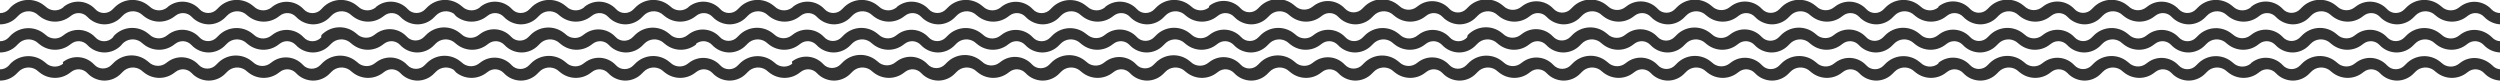 <?xml version="1.0" encoding="utf-8"?>
<!-- Generator: Adobe Illustrator 28.3.0, SVG Export Plug-In . SVG Version: 6.00 Build 0)  -->
<svg version="1.1" id="Layer_1" xmlns="http://www.w3.org/2000/svg" xmlns:xlink="http://www.w3.org/1999/xlink" x="0px" y="0px"
	 width="2000.6px" height="64.5px" viewBox="0 0 2000.6 64.5" style="enable-background:new 0 0 2000.6 64.5;" xml:space="preserve"
	>
<style type="text/css">
	.st0{fill:#333333;}
</style>
<g>
	<path class="st0" d="M1993.7,7.4c-6.6-7.1-17.4-8-25.1-2l-0.8,0.6c-3.7,2.9-8.7,3-12.5,0.5l-2.6-2.1c-8.2-6.6-20-5.8-27.3,1.8
		l-1.2,1.2c-1.8,1.9-4.3,3-7,3c-2.7,0-5.1-1.1-7-3.1c-6.6-7.1-17.4-8-25.1-2l-0.8,0.6c-3.7,2.9-8.7,3-12.5,0.5l-2.6-2.1
		c-8.2-6.6-20-5.8-27.3,1.8l-1.2,1.2c-1.8,1.9-4.3,3-6.9,3c-2.7,0-5.2-1.1-7-3.1c-6.6-7.1-17.4-8-25.1-2L1801,6
		c-3.7,2.9-8.7,3-12.5,0.5l-2.6-2.1c-8.2-6.6-20-5.8-27.3,1.8l-1.2,1.2c-1.8,1.9-4.3,3-7,3c-2.7,0-5.1-1.1-7-3.1
		c-6.6-7.1-17.4-8-25.1-2l-0.8,0.6c-3.7,2.9-8.7,3-12.5,0.5l-2.6-2.1c-8.2-6.6-20-5.8-27.3,1.8l-1.2,1.2c-1.8,1.9-4.3,3-6.9,3
		c-2.7,0-5.2-1.1-7-3.1c-6.6-7.1-17.4-8-25.1-2l-0.8,0.6c-3.7,2.9-8.7,3-12.5,0.5l-2.6-2.1c-8.2-6.6-20-5.8-27.3,1.8l-1.2,1.2
		c-1.8,1.9-4.3,3-7,3c-2.7,0-5.1-1.1-7-3.1c-6.6-7.1-17.4-8-25.1-2L1551,6c-3.7,2.9-8.7,3-12.5,0.5l-2.6-2.1
		c-8.2-6.6-20-5.8-27.3,1.8l-1.2,1.2c-1.8,1.9-4.3,3-6.9,3c-2.7,0-5.2-1.1-7-3.1c-6.6-7.1-17.4-8-25.1-2l-0.8,0.6
		c-3.7,2.9-8.7,3-12.5,0.5l-2.6-2.1c-8.2-6.6-20-5.8-27.3,1.8l-1.2,1.2c-1.8,1.9-4.3,3-7,3c-2.7,0-5.1-1.1-7-3.1
		c-6.6-7.1-17.4-8-25.1-2l-0.8,0.6c-3.7,2.9-8.7,3-12.5,0.5l-2.6-2.1c-8.2-6.6-20-5.8-27.3,1.8l-1.2,1.2c-1.8,1.9-4.3,3-6.9,3
		c-2.7,0-5.2-1.1-7-3.1c-6.6-7.1-17.4-8-25.1-2l-0.8,0.6c-3.7,2.9-8.7,3-12.5,0.5l-2.6-2.1c-8.2-6.6-20-5.8-27.3,1.8l-1.2,1.2
		c-1.8,1.9-4.3,3-7,3c-2.7,0-5.1-1.1-7-3.1c-6.6-7.1-17.4-8-25.1-2l-0.8,0.6c-3.7,2.9-8.7,3-12.5,0.5l-2.6-2.1
		c-8.2-6.6-20-5.8-27.3,1.8l-1.2,1.2c-1.8,1.9-4.3,3-6.9,3c-2.7,0-5.2-1.1-7-3.1c-6.6-7.1-17.4-8-25.1-2l-0.8,0.6
		c-3.7,2.9-8.7,3-12.5,0.5l-2.6-2.1c-8.2-6.6-20-5.8-27.3,1.8l-1.2,1.2c-1.8,1.9-4.3,3-7,3c-2.7,0-5.1-1.1-7-3.1
		c-6.6-7.1-17.4-8-25.1-2l-0.8,0.6c-3.7,2.9-8.7,3-12.5,0.5l-2.6-2.1c-8.2-6.6-20-5.8-27.3,1.8l-1.2,1.2c-1.8,1.9-4.3,3-6.9,3
		c-2.7,0-5.2-1.1-7-3.1c-6.6-7.1-17.4-8-25.1-2L967.4,6c-3.7,2.9-8.7,3-12.5,0.5l-2.6-2.1c-8.2-6.6-20-5.8-27.3,1.8l-1.2,1.2
		c-1.8,1.9-4.3,3-7,3c-2.7,0-5.2-1.1-7-3.1c-6.6-7.1-17.4-8-25.1-2L884.1,6c-3.7,2.9-8.7,3-12.5,0.5L869,4.5
		c-8.2-6.6-20-5.8-27.3,1.8l-1.2,1.2c-1.8,1.9-4.3,3-7,3c-2.7,0-5.2-1.1-7-3.1c-6.6-7.1-17.4-8-25.1-2L800.7,6
		c-3.7,2.9-8.7,3-12.5,0.5l-2.6-2.1c-8.2-6.6-20-5.8-27.3,1.8l-1.2,1.2c-1.8,1.9-4.3,3-7,3c-2.7,0-5.2-1.1-7-3.1
		c-6.6-7.1-17.4-8-25.1-2L717.4,6c-3.7,2.9-8.7,3-12.5,0.5l-2.6-2.1c-8.2-6.6-20-5.8-27.3,1.8l-1.2,1.2c-1.8,1.9-4.3,3-7,3
		c-2.7,0-5.2-1.1-7-3.1c-6.6-7.1-17.4-8-25.1-2L634,6c-3.7,2.9-8.7,3-12.5,0.5l-2.6-2.1c-8.2-6.6-20-5.8-27.3,1.8l-1.2,1.2
		c-1.8,1.9-4.3,3-7,3c-2.7,0-5.2-1.1-7-3.1c-6.6-7.1-17.4-8-25.1-2L550.6,6c-3.7,2.9-8.7,3-12.5,0.5l-2.6-2.1
		c-8.2-6.6-20-5.8-27.3,1.8l-1.2,1.2c-1.8,1.9-4.3,3-7,3c-2.7,0-5.2-1.1-7-3.1c-6.6-7.1-17.4-8-25.1-2L467.3,6
		c-3.7,2.9-8.7,3-12.5,0.5l-2.6-2.1c-8.2-6.6-20-5.8-27.3,1.8l-1.2,1.2c-1.8,1.9-4.3,3-7,3c-2.7,0-5.2-1.1-7-3.1
		c-6.6-7.1-17.4-8-25.1-2L383.9,6c-3.7,2.9-8.7,3-12.5,0.5l-2.6-2.1c-8.2-6.6-20-5.8-27.3,1.8l-1.2,1.2c-1.8,1.9-4.3,3-7,3
		c-2.7,0-5.2-1.1-7-3.1c-6.6-7.1-17.4-8-25.1-2L300.6,6c-3.7,2.9-8.7,3-12.5,0.5l-2.6-2.1c-8.2-6.6-20-5.8-27.3,1.8L257,7.5
		c-1.8,1.9-4.3,3-7,3c-2.7,0-5.2-1.1-7-3.1c-6.6-7.1-17.4-8-25.1-2L217.2,6c-3.7,2.9-8.7,3-12.5,0.5l-2.6-2.1
		c-8.2-6.6-20-5.8-27.3,1.8l-1.2,1.2c-1.8,1.9-4.3,3-7,3c-2.7,0-5.2-1.1-7-3.1c-6.6-7.1-17.4-8-25.1-2L133.8,6
		c-3.7,2.9-8.7,3-12.5,0.5l-2.6-2.1c-8.2-6.6-20-5.8-27.3,1.8l-1.2,1.2c-1.8,1.9-4.3,3-7,3c-2.7,0-5.2-1.1-7-3.1
		c-6.6-7.1-17.4-8-25.1-2L50.5,6c-3.7,2.9-8.7,3-12.5,0.5l-2.6-2.1c-8.2-6.6-20-5.8-27.3,1.8L7,7.5c-1.8,1.9-4.3,3-7,3v9
		c5.1,0,10-2.1,13.5-5.8l1.2-1.2c3.8-4,9.9-4.6,14.4-1.6l2.6,2.1c7.2,5.7,17.2,5.8,24.5,0.1l0.8-0.6c4-3.1,9.5-2.6,12.9,1
		c3.5,3.7,8.4,5.9,13.5,6h0.1c5.1,0,10-2.1,13.5-5.8l1.2-1.2c3.8-4,9.9-4.6,14.4-1.6l2.6,2.1c7.2,5.7,17.2,5.8,24.5,0.1l0.8-0.6
		c4-3.1,9.5-2.6,12.9,1c3.5,3.7,8.4,5.9,13.5,6h0.1c5.1,0,10-2.1,13.5-5.8l1.2-1.2c3.8-4,9.9-4.6,14.4-1.6l2.6,2.1
		c7.2,5.7,17.2,5.8,24.5,0.1l0.8-0.6c4-3.1,9.5-2.6,12.9,1c3.5,3.7,8.4,5.9,13.5,6h0.1c5.1,0,10-2.1,13.5-5.8l1.2-1.2
		c3.8-4,9.9-4.6,14.4-1.6l2.6,2.1c7.2,5.7,17.2,5.8,24.5,0.1l0.8-0.6c4-3.1,9.5-2.6,12.9,1c3.5,3.7,8.4,5.9,13.5,6h0.1
		c5.1,0,10-2.1,13.5-5.8l1.2-1.2c3.8-4,9.9-4.6,14.4-1.6L365,13c7.2,5.7,17.2,5.8,24.5,0.1l0.8-0.6c4-3.1,9.5-2.6,12.9,1
		c3.5,3.7,8.4,5.9,13.5,6h0.1c5.1,0,10-2.1,13.5-5.8l1.2-1.2c3.8-4,9.9-4.6,14.4-1.6l2.6,2.1c7.2,5.7,17.2,5.8,24.5,0.1l0.8-0.6
		c4-3.1,9.5-2.6,12.9,1c3.5,3.7,8.4,5.9,13.5,6h0.1c5.1,0,10-2.1,13.5-5.8l1.2-1.2c3.8-4,9.9-4.6,14.4-1.6l2.6,2.1
		c7.2,5.7,17.2,5.8,24.5,0.1l0.8-0.6c4-3.1,9.5-2.6,12.9,1c3.5,3.7,8.4,5.9,13.5,6h0.1c5.1,0,10-2.1,13.5-5.8l1.2-1.2
		c3.8-4,9.9-4.6,14.4-1.6l2.6,2.1c7.2,5.7,17.2,5.8,24.5,0.1l0.8-0.6c4-3.1,9.5-2.6,12.9,1c3.5,3.7,8.4,5.9,13.5,6h0.1
		c5.1,0,10-2.1,13.5-5.8l1.2-1.2c3.8-4,9.9-4.6,14.4-1.6l2.6,2.1c7.2,5.7,17.2,5.8,24.5,0.1l0.8-0.6c4-3.1,9.5-2.6,12.9,1
		c3.5,3.7,8.4,5.9,13.5,6h0.1c5.1,0,10-2.1,13.5-5.8l1.2-1.2c3.8-4,9.9-4.6,14.4-1.6l2.6,2.1c7.2,5.7,17.2,5.8,24.5,0.1l0.8-0.6
		c4-3.1,9.5-2.6,12.9,1c3.5,3.7,8.4,5.9,13.5,6h0.1c5.1,0,10-2.1,13.5-5.8l1.2-1.2c3.8-4,9.9-4.6,14.4-1.6l2.6,2.1
		c7.2,5.7,17.2,5.8,24.5,0.1l0.8-0.6c4-3.1,9.5-2.6,12.9,1c3.5,3.7,8.4,5.9,13.5,6h0.1c5.1,0,10-2.1,13.5-5.8l1.2-1.2
		c3.8-4,9.9-4.6,14.4-1.6l2.6,2.1c7.2,5.7,17.2,5.8,24.4,0.1l0.8-0.6c4-3.1,9.5-2.6,12.9,1c3.5,3.7,8.4,5.9,13.5,6h0.1
		c5.1,0,9.9-2.1,13.4-5.8l1.2-1.2c3.8-4,9.9-4.6,14.4-1.6l2.6,2.1c7.2,5.7,17.2,5.8,24.4,0.1l0.8-0.6c4-3.1,9.5-2.6,12.9,1
		c3.5,3.7,8.4,5.9,13.5,6h0.1c5.1,0,10-2.1,13.5-5.8l1.2-1.2c3.8-4,9.9-4.6,14.4-1.6l2.6,2.1c7.2,5.7,17.2,5.8,24.4,0.1l0.8-0.6
		c4-3.1,9.5-2.6,12.9,1c3.5,3.7,8.4,5.9,13.5,6h0.1c5.1,0,9.9-2.1,13.4-5.8l1.2-1.2c3.8-4,9.9-4.6,14.4-1.6l2.6,2.1
		c7.2,5.7,17.2,5.8,24.4,0.1l0.8-0.6c4-3.1,9.5-2.6,12.9,1c3.5,3.7,8.4,5.9,13.5,6h0.1c5.1,0,10-2.1,13.5-5.8l1.2-1.2
		c3.8-4,9.9-4.6,14.4-1.6l2.6,2.1c7.2,5.7,17.2,5.8,24.4,0.1l0.8-0.6c4-3.1,9.5-2.6,12.9,1c3.5,3.7,8.4,5.9,13.5,6h0.1
		c5.1,0,9.9-2.1,13.4-5.8l1.2-1.2c3.8-4,9.9-4.6,14.4-1.6l2.6,2.1c7.2,5.7,17.2,5.8,24.4,0.1l0.8-0.6c4-3.1,9.5-2.6,12.9,1
		c3.5,3.7,8.4,5.9,13.5,6h0.1c5.1,0,10-2.1,13.5-5.8l1.2-1.2c3.8-4,9.9-4.6,14.4-1.6l2.6,2.1c7.2,5.7,17.2,5.8,24.4,0.1l0.8-0.6
		c4-3.1,9.5-2.6,12.9,1c3.5,3.7,8.4,5.9,13.5,6h0.1c5.1,0,9.9-2.1,13.4-5.8l1.2-1.2c3.8-4,9.9-4.6,14.4-1.6l2.6,2.1
		c7.2,5.7,17.2,5.8,24.4,0.1l0.8-0.6c4-3.1,9.5-2.6,12.9,1c3.5,3.7,8.4,5.9,13.5,6h0.1c5.1,0,10-2.1,13.5-5.8l1.2-1.2
		c3.8-4,9.9-4.6,14.4-1.6l2.6,2.1c7.2,5.7,17.2,5.8,24.4,0.1l0.8-0.6c4-3.1,9.5-2.6,12.9,1c3.5,3.7,8.4,5.9,13.5,6h0.1
		c5.1,0,9.9-2.1,13.4-5.8l1.2-1.2c3.8-4,9.9-4.6,14.4-1.6l2.6,2.1c7.2,5.7,17.2,5.8,24.4,0.1l0.8-0.6c4-3.1,9.5-2.6,12.9,1
		c3.5,3.7,8.4,5.9,13.5,6h0.1c5.1,0,10-2.1,13.5-5.8l1.2-1.2c3.8-4,9.9-4.6,14.4-1.6l2.6,2.1c7.2,5.7,17.2,5.8,24.4,0.1l0.8-0.6
		c4-3.1,9.5-2.6,12.9,1c3.5,3.7,8.4,5.9,13.5,6h0.1c5.1,0,9.9-2.1,13.4-5.8l1.2-1.2c3.8-4,9.9-4.6,14.4-1.6l2.6,2.1
		c7.2,5.7,17.2,5.8,24.4,0.1l0.8-0.6c4-3.1,9.5-2.6,12.9,1c3.5,3.7,8.4,5.9,13.5,6h0.1c5.1,0,10-2.1,13.5-5.8l1.2-1.2
		c3.8-4,9.9-4.6,14.4-1.6l2.6,2.1c7.2,5.7,17.2,5.8,24.4,0.1l0.8-0.6c4-3.1,9.5-2.6,12.9,1c3.5,3.7,8.4,5.9,13.5,6h0.1v-9
		C1998,10.5,1995.5,9.4,1993.7,7.4z"/>
	<path class="st0" d="M1968.6,27.9l-0.8,0.6c-3.7,2.9-8.7,3-12.5,0.5l-2.6-2.1c-8.2-6.6-20-5.8-27.3,1.8l-1.2,1.2
		c-1.8,1.9-4.3,3-7,3c-2.7,0-5.1-1.1-7-3.1c-6.6-7.1-17.4-8-25.1-2l-0.8,0.6c-3.7,2.9-8.7,3-12.5,0.5l-2.6-2.1
		c-8.2-6.6-20-5.8-27.3,1.8l-1.2,1.2c-1.8,1.9-4.3,3-6.9,3c-2.7,0-5.2-1.1-7-3.1c-6.6-7.1-17.4-8-25.1-2l-0.8,0.6
		c-3.7,2.9-8.7,3-12.5,0.5L1786,27c-8.2-6.6-20-5.8-27.3,1.8l-1.2,1.2c-1.8,1.9-4.3,3-7,3c-2.7,0-5.1-1.1-7-3.1
		c-6.6-7.1-17.4-8-25.1-2l-0.8,0.6c-3.7,2.9-8.7,3-12.5,0.5l-2.6-2.1c-8.2-6.6-20-5.8-27.3,1.8l-1.2,1.2c-1.8,1.9-4.3,3-6.9,3
		c-2.7,0-5.2-1.1-7-3.1c-6.6-7.1-17.4-8-25.1-2l-0.8,0.6c-3.7,2.9-8.7,3-12.5,0.5l-2.6-2.1c-8.2-6.6-20-5.8-27.3,1.8l-1.2,1.2
		c-1.8,1.9-4.3,3-7,3c-2.7,0-5.1-1.1-7-3.1c-6.6-7.1-17.4-8-25.1-2l-0.8,0.6c-3.7,2.9-8.7,3-12.5,0.5l-2.6-2.1
		c-8.2-6.6-20-5.8-27.3,1.8l-1.2,1.2c-1.8,1.9-4.3,3-6.9,3c-2.7,0-5.2-1.1-7-3.1c-6.6-7.1-17.4-8-25.1-2l-0.8,0.6
		c-3.7,2.9-8.7,3-12.5,0.5l-2.6-2.1c-8.2-6.6-20-5.8-27.3,1.8l-1.2,1.2c-1.8,1.9-4.3,3-7,3c-2.7,0-5.1-1.1-7-3.1
		c-6.6-7.1-17.4-8-25.1-2l-0.8,0.6c-3.7,2.9-8.7,3-12.5,0.5l-2.6-2.1c-8.2-6.6-20-5.8-27.3,1.8l-1.2,1.2c-1.8,1.9-4.3,3-6.9,3
		c-2.7,0-5.2-1.1-7-3.1c-6.6-7.1-17.4-8-25.1-2l-0.8,0.6c-3.7,2.9-8.7,3-12.5,0.5l-2.6-2.1c-8.2-6.6-20-5.8-27.3,1.8l-1.2,1.2
		c-1.8,1.9-4.3,3-7,3c-2.7,0-5.1-1.1-7-3.1c-6.6-7.1-17.4-8-25.1-2l-0.8,0.6c-3.7,2.9-8.7,3-12.5,0.5l-2.6-2.1
		c-8.2-6.6-20-5.8-27.3,1.8L1174,30c-1.8,1.9-4.3,3-6.9,3c-2.7,0-5.2-1.1-7-3.1c-6.6-7.1-17.4-8-25.1-2l-0.8,0.6
		c-3.7,2.9-8.7,3-12.5,0.5l-2.6-2.1c-8.2-6.6-20-5.8-27.3,1.8l-1.2,1.2c-1.8,1.9-4.3,3-7,3c-2.7,0-5.1-1.1-7-3.1
		c-6.6-7.1-17.4-8-25.1-2l-0.8,0.6c-3.7,2.9-8.7,3-12.5,0.5l-2.6-2.1c-8.2-6.6-20-5.8-27.3,1.8l-1.2,1.2c-1.8,1.9-4.3,3-6.9,3
		c-2.7,0-5.2-1.1-7-3.1c-6.6-7.1-17.4-8-25.1-2l-0.8,0.6c-3.7,2.9-8.7,3-12.5,0.5l-2.6-2.1c-8.2-6.6-20-5.8-27.3,1.8l-1.2,1.2
		c-1.8,1.9-4.3,3-7,3c-2.7,0-5.2-1.1-7-3.1c-6.6-7.1-17.4-8-25.1-2l-0.8,0.6c-3.7,2.9-8.7,3-12.5,0.5L869,27
		c-8.2-6.6-20-5.8-27.3,1.8l-1.2,1.2c-1.8,1.9-4.3,3-7,3c-2.7,0-5.2-1.1-7-3.1c-6.6-7.1-17.4-8-25.1-2l-0.8,0.6
		c-3.7,2.9-8.7,3-12.5,0.5l-2.6-2.1c-8.2-6.6-20-5.8-27.3,1.8l-1.2,1.2c-1.8,1.9-4.3,3-7,3c-2.7,0-5.2-1.1-7-3.1
		c-6.6-7.1-17.4-8-25.1-2l-0.8,0.6c-3.7,2.9-8.7,3-12.5,0.5l-2.6-2.1c-8.2-6.6-20-5.8-27.3,1.8l-1.2,1.2c-1.8,1.9-4.3,3-7,3
		c-2.7,0-5.2-1.1-7-3.1c-6.6-7.1-17.4-8-25.1-2l-0.8,0.6c-3.7,2.9-8.7,3-12.5,0.5l-2.6-2.1c-8.2-6.6-20-5.8-27.3,1.8l-1.2,1.2
		c-1.8,1.9-4.3,3-7,3c-2.7,0-5.2-1.1-7-3.1c-6.6-7.1-17.4-8-25.1-2l-0.8,0.6c-3.7,2.9-8.7,3-12.5,0.5l-2.6-2.1
		c-8.2-6.6-20-5.8-27.3,1.8l-1.2,1.2c-1.8,1.9-4.3,3-7,3c-2.7,0-5.2-1.1-7-3.1c-6.6-7.1-17.4-8-25.1-2l-0.8,0.6
		c-3.7,2.9-8.7,3-12.5,0.5l-2.6-2.1c-8.2-6.6-20-5.8-27.3,1.8l-1.2,1.2c-1.8,1.9-4.3,3-7,3c-2.7,0-5.2-1.1-7-3.1
		c-6.6-7.1-17.4-8-25.1-2l-0.8,0.6c-3.7,2.9-8.7,3-12.5,0.5l-2.6-2.1c-8.2-6.6-20-5.8-27.3,1.8l-1.2,1.2c-1.8,1.9-4.3,3-7,3
		c-2.7,0-5.2-1.1-7-3.1c-6.6-7.1-17.4-8-25.1-2l-0.8,0.6c-3.7,2.9-8.7,3-12.5,0.5l-2.6-2.1c-8.2-6.6-20-5.8-27.3,1.8L257,30
		c-1.8,1.9-4.3,3-7,3c-2.7,0-5.2-1.1-7-3.1c-6.6-7.1-17.4-8-25.1-2l-0.8,0.6c-3.7,2.9-8.7,3-12.5,0.5l-2.6-2.1
		c-8.2-6.6-20-5.8-27.3,1.8l-1.2,1.2c-1.8,1.9-4.3,3-7,3c-2.7,0-5.2-1.1-7-3.1c-6.6-7.1-17.4-8-25.1-2l-0.8,0.6
		c-3.7,2.9-8.7,3-12.5,0.5l-2.6-2.1c-8.2-6.6-20-5.8-27.3,1.8L90.3,30c-1.8,1.9-4.3,3-7,3c-2.7,0-5.2-1.1-7-3.1
		c-6.6-7.1-17.4-8-25.1-2l-0.8,0.6c-3.7,2.9-8.7,3-12.5,0.5L35.4,27c-8.2-6.6-20-5.8-27.3,1.8L7,30c-1.8,1.9-4.3,3-7,3v9
		c5.1,0,10-2.1,13.5-5.8l1.2-1.2c3.8-4,9.9-4.6,14.4-1.6l2.6,2.1c7.2,5.7,17.2,5.8,24.5,0.1l0.8-0.6c4-3.1,9.5-2.6,12.9,1
		c3.5,3.8,8.4,5.9,13.5,6h0.1c5.1,0,10-2.1,13.5-5.8L98,35c3.8-4,9.9-4.6,14.4-1.6l2.6,2.1c7.2,5.7,17.2,5.8,24.5,0.1l0.8-0.6
		c4-3.1,9.5-2.6,12.9,1c3.5,3.8,8.4,5.9,13.5,6h0.1c5.1,0,10-2.1,13.5-5.8l1.2-1.2c3.8-4,9.9-4.6,14.4-1.6l2.6,2.1
		c7.2,5.7,17.2,5.8,24.5,0.1l0.8-0.6c4-3.1,9.5-2.6,12.9,1c3.5,3.8,8.4,5.9,13.5,6h0.1c5.1,0,10-2.1,13.5-5.8l1.2-1.2
		c3.8-4,9.9-4.6,14.4-1.6l2.6,2.1c7.2,5.7,17.2,5.8,24.5,0.1l0.8-0.6c4-3.1,9.5-2.6,12.9,1c3.5,3.8,8.4,5.9,13.5,6h0.1
		c5.1,0,10-2.1,13.5-5.8l1.2-1.2c3.8-4,9.9-4.6,14.4-1.6l2.6,2.1c7.2,5.7,17.2,5.8,24.5,0.1l0.8-0.6c4-3.1,9.5-2.6,12.9,1
		c3.5,3.8,8.4,5.9,13.5,6h0.1c5.1,0,10-2.1,13.5-5.8l1.2-1.2c3.8-4,9.9-4.6,14.4-1.6l2.6,2.1c7.2,5.7,17.2,5.8,24.5,0.1l0.8-0.6
		c4-3.1,9.5-2.6,12.9,1c3.5,3.8,8.4,5.9,13.5,6h0.1c5.1,0,10-2.1,13.5-5.8l1.2-1.2c3.8-4,9.9-4.6,14.4-1.6l2.6,2.1
		c7.2,5.7,17.2,5.8,24.5,0.1L557,35c4-3.1,9.5-2.6,12.9,1c3.5,3.8,8.4,5.9,13.5,6h0.1c5.1,0,10-2.1,13.5-5.8l1.2-1.2
		c3.8-4,9.9-4.6,14.4-1.6l2.6,2.1c7.2,5.7,17.2,5.8,24.5,0.1l0.8-0.6c4-3.1,9.5-2.6,12.9,1c3.5,3.8,8.4,5.9,13.5,6h0.1
		c5.1,0,10-2.1,13.5-5.8l1.2-1.2c3.8-4,9.9-4.6,14.4-1.6l2.6,2.1c7.2,5.7,17.2,5.8,24.5,0.1l0.8-0.6c4-3.1,9.5-2.6,12.9,1
		c3.5,3.8,8.4,5.9,13.5,6h0.1c5.1,0,10-2.1,13.5-5.8l1.2-1.2c3.8-4,9.9-4.6,14.4-1.6l2.6,2.1c7.2,5.7,17.2,5.8,24.5,0.1l0.8-0.6
		c4-3.1,9.5-2.6,12.9,1c3.5,3.8,8.4,5.9,13.5,6h0.1c5.1,0,10-2.1,13.5-5.8l1.2-1.2c3.8-4,9.9-4.6,14.4-1.6l2.6,2.1
		c7.2,5.7,17.2,5.8,24.5,0.1l0.8-0.6c4-3.1,9.5-2.6,12.9,1c3.5,3.8,8.4,5.9,13.5,6h0.1c5.1,0,10-2.1,13.5-5.8l1.2-1.2
		c3.8-4,9.9-4.6,14.4-1.6l2.6,2.1c7.2,5.7,17.2,5.8,24.4,0.1l0.8-0.6c4-3.1,9.5-2.6,12.9,1c3.5,3.8,8.4,5.9,13.5,6h0.1
		c5.1,0,9.9-2.1,13.4-5.8l1.2-1.2c3.8-4,9.9-4.6,14.4-1.6l2.6,2.1c7.2,5.7,17.2,5.8,24.4,0.1l0.8-0.6c4-3.1,9.5-2.6,12.9,1
		c3.5,3.8,8.4,5.9,13.5,6h0.1c5.1,0,10-2.1,13.5-5.8l1.2-1.2c3.8-4,9.9-4.6,14.4-1.6l2.6,2.1c7.2,5.7,17.2,5.8,24.4,0.1l0.8-0.6
		c4-3.1,9.5-2.6,12.9,1c3.5,3.8,8.4,5.9,13.5,6h0.1c5.1,0,9.9-2.1,13.4-5.8l1.2-1.2c3.8-4,9.9-4.6,14.4-1.6l2.6,2.1
		c7.2,5.7,17.2,5.8,24.4,0.1l0.8-0.6c4-3.1,9.5-2.6,12.9,1c3.5,3.8,8.4,5.9,13.5,6h0.1c5.1,0,10-2.1,13.5-5.8l1.2-1.2
		c3.8-4,9.9-4.6,14.4-1.6l2.6,2.1c7.2,5.7,17.2,5.8,24.4,0.1l0.8-0.6c4-3.1,9.5-2.6,12.9,1c3.5,3.8,8.4,5.9,13.5,6h0.1
		c5.1,0,9.9-2.1,13.4-5.8l1.2-1.2c3.8-4,9.9-4.6,14.4-1.6l2.6,2.1c7.2,5.7,17.2,5.8,24.4,0.1l0.8-0.6c4-3.1,9.5-2.6,12.9,1
		c3.5,3.8,8.4,5.9,13.5,6h0.1c5.1,0,10-2.1,13.5-5.8l1.2-1.2c3.8-4,9.9-4.6,14.4-1.6l2.6,2.1c7.2,5.7,17.2,5.8,24.4,0.1l0.8-0.6
		c4-3.1,9.5-2.6,12.9,1c3.5,3.8,8.4,5.9,13.5,6h0.1c5.1,0,9.9-2.1,13.4-5.8l1.2-1.2c3.8-4,9.9-4.6,14.4-1.6l2.6,2.1
		c7.2,5.7,17.2,5.8,24.4,0.1l0.8-0.6c4-3.1,9.5-2.6,12.9,1c3.5,3.8,8.4,5.9,13.5,6h0.1c5.1,0,10-2.1,13.5-5.8l1.2-1.2
		c3.8-4,9.9-4.6,14.4-1.6l2.6,2.1c7.2,5.7,17.2,5.8,24.4,0.1l0.8-0.6c4-3.1,9.5-2.6,12.9,1c3.5,3.8,8.4,5.9,13.5,6h0.1
		c5.1,0,9.9-2.1,13.4-5.8l1.2-1.2c3.8-4,9.9-4.6,14.4-1.6l2.6,2.1c7.2,5.7,17.2,5.8,24.4,0.1l0.8-0.6c4-3.1,9.5-2.6,12.9,1
		c3.5,3.8,8.4,5.9,13.5,6h0.1c5.1,0,10-2.1,13.5-5.8l1.2-1.2c3.8-4,9.9-4.6,14.4-1.6l2.6,2.1c7.2,5.7,17.2,5.8,24.4,0.1l0.8-0.6
		c4-3.1,9.5-2.6,12.9,1c3.5,3.8,8.4,5.9,13.5,6h0.1c5.1,0,9.9-2.1,13.4-5.8l1.2-1.2c3.8-4,9.9-4.6,14.4-1.6l2.6,2.1
		c7.2,5.7,17.2,5.8,24.4,0.1l0.8-0.6c4-3.1,9.5-2.6,12.9,1c3.5,3.8,8.4,5.9,13.5,6h0.1c5.1,0,10-2.1,13.5-5.8l1.2-1.2
		c3.8-4,9.9-4.6,14.4-1.6l2.6,2.1c7.2,5.7,17.2,5.8,24.4,0.1l0.8-0.6c4-3.1,9.5-2.6,12.9,1c3.5,3.8,8.4,5.9,13.5,6h0.1v-9
		c-2.7,0-5.2-1.1-7-3.1C1987,22.8,1976.2,21.9,1968.6,27.9z"/>
	<path class="st0" d="M1968.6,50.4l-0.8,0.6c-3.7,2.9-8.7,3-12.5,0.5l-2.6-2.1c-8.2-6.6-20-5.8-27.3,1.8l-1.2,1.2
		c-1.8,1.9-4.3,3-7,3c-2.7,0-5.1-1.1-7-3.1c-6.6-7.1-17.4-8-25.1-2l-0.8,0.6c-3.7,2.9-8.7,3-12.5,0.5l-2.6-2.1
		c-8.2-6.6-20-5.8-27.3,1.8l-1.2,1.2c-1.8,1.9-4.3,3-6.9,3c-2.7,0-5.2-1.1-7-3.1c-6.6-7.1-17.4-8-25.1-2L1801,51
		c-3.7,2.9-8.7,3-12.5,0.5l-2.6-2.1c-8.2-6.6-20-5.8-27.3,1.8l-1.2,1.2c-1.8,1.9-4.3,3-7,3c-2.7,0-5.1-1.1-7-3.1
		c-6.6-7.1-17.4-8-25.1-2l-0.8,0.6c-3.7,2.9-8.7,3-12.5,0.5l-2.6-2.1c-8.2-6.6-20-5.8-27.3,1.8l-1.2,1.2c-1.8,1.9-4.3,3-6.9,3
		c-2.7,0-5.2-1.1-7-3.1c-6.6-7.1-17.4-8-25.1-2l-0.8,0.6c-3.7,2.9-8.7,3-12.5,0.5l-2.6-2.1c-8.2-6.6-20-5.8-27.3,1.8l-1.2,1.2
		c-1.8,1.9-4.3,3-7,3c-2.7,0-5.1-1.1-7-3.1c-6.6-7.1-17.4-8-25.1-2L1551,51c-3.7,2.9-8.7,3-12.5,0.5l-2.6-2.1
		c-8.2-6.6-20-5.8-27.3,1.8l-1.2,1.2c-1.8,1.9-4.3,3-6.9,3c-2.7,0-5.2-1.1-7-3.1c-6.6-7.1-17.4-8-25.1-2l-0.8,0.6
		c-3.7,2.9-8.7,3-12.5,0.5l-2.6-2.1c-8.2-6.6-20-5.8-27.3,1.8l-1.2,1.2c-1.8,1.9-4.3,3-7,3c-2.7,0-5.1-1.1-7-3.1
		c-6.6-7.1-17.4-8-25.1-2l-0.8,0.6c-3.7,2.9-8.7,3-12.5,0.5l-2.6-2.1c-8.2-6.6-20-5.8-27.3,1.8l-1.2,1.2c-1.8,1.9-4.3,3-6.9,3
		c-2.7,0-5.2-1.1-7-3.1c-6.6-7.1-17.4-8-25.1-2l-0.8,0.6c-3.7,2.9-8.7,3-12.5,0.5l-2.6-2.1c-8.2-6.6-20-5.8-27.3,1.8l-1.2,1.2
		c-1.8,1.9-4.3,3-7,3c-2.7,0-5.1-1.1-7-3.1c-6.6-7.1-17.4-8-25.1-2l-0.8,0.6c-3.7,2.9-8.7,3-12.5,0.5l-2.6-2.1
		c-8.2-6.6-20-5.8-27.3,1.8l-1.2,1.2c-1.8,1.9-4.3,3-6.9,3c-2.7,0-5.2-1.1-7-3.1c-6.6-7.1-17.4-8-25.1-2l-0.8,0.6
		c-3.7,2.9-8.7,3-12.5,0.5l-2.6-2.1c-8.2-6.6-20-5.8-27.3,1.8l-1.2,1.2c-1.8,1.9-4.3,3-7,3c-2.7,0-5.1-1.1-7-3.1
		c-6.6-7.1-17.4-8-25.1-2l-0.8,0.6c-3.7,2.9-8.7,3-12.5,0.5l-2.6-2.1c-8.2-6.6-20-5.8-27.3,1.8l-1.2,1.2c-1.8,1.9-4.3,3-6.9,3
		c-2.7,0-5.2-1.1-7-3.1c-6.6-7.1-17.4-8-25.1-2l-0.8,0.6c-3.7,2.9-8.7,3-12.5,0.5l-2.6-2.1c-8.2-6.6-20-5.8-27.3,1.8l-1.2,1.2
		c-1.8,1.9-4.3,3-7,3c-2.7,0-5.2-1.1-7-3.1c-6.6-7.1-17.4-8-25.1-2l-0.8,0.6c-3.7,2.9-8.7,3-12.5,0.5l-2.6-2.1
		c-8.2-6.6-20-5.8-27.3,1.8l-1.2,1.2c-1.8,1.9-4.3,3-7,3c-2.7,0-5.2-1.1-7-3.1c-6.6-7.1-17.4-8-25.1-2l-0.8,0.6
		c-3.7,2.9-8.7,3-12.5,0.5l-2.6-2.1c-8.2-6.6-20-5.8-27.3,1.8l-1.2,1.2c-1.8,1.9-4.3,3-7,3c-2.7,0-5.2-1.1-7-3.1
		c-6.6-7.1-17.4-8-25.1-2l-0.8,0.6c-3.7,2.9-8.7,3-12.5,0.5l-2.6-2.1c-8.2-6.6-20-5.8-27.3,1.8l-1.2,1.2c-1.8,1.9-4.3,3-7,3
		c-2.7,0-5.2-1.1-7-3.1c-6.6-7.1-17.4-8-25.1-2L634,51c-3.7,2.9-8.7,3-12.5,0.5l-2.6-2.1c-8.2-6.6-20-5.8-27.3,1.8l-1.2,1.2
		c-1.8,1.9-4.3,3-7,3c-2.7,0-5.2-1.1-7-3.1c-6.6-7.1-17.4-8-25.1-2l-0.8,0.6c-3.7,2.9-8.7,3-12.5,0.5l-2.6-2.1
		c-8.2-6.6-20-5.8-27.3,1.8l-1.2,1.2c-1.8,1.9-4.3,3-7,3c-2.7,0-5.2-1.1-7-3.1c-6.6-7.1-17.4-8-25.1-2l-0.8,0.6
		c-3.7,2.9-8.7,3-12.5,0.5l-2.6-2.1c-8.2-6.6-20-5.8-27.3,1.8l-1.2,1.2c-1.8,1.9-4.3,3-7,3c-2.7,0-5.2-1.1-7-3.1
		c-6.6-7.1-17.4-8-25.1-2l-0.8,0.6c-3.7,2.9-8.7,3-12.5,0.5l-2.6-2.1c-8.2-6.6-20-5.8-27.3,1.8l-1.2,1.2c-1.8,1.9-4.3,3-7,3
		c-2.7,0-5.2-1.1-7-3.1c-6.6-7.1-17.4-8-25.1-2l-0.8,0.6c-3.7,2.9-8.7,3-12.5,0.5l-2.6-2.1c-8.2-6.6-20-5.8-27.3,1.8l-1.2,1.2
		c-1.8,1.9-4.3,3-7,3c-2.7,0-5.2-1.1-7-3.1c-6.6-7.1-17.4-8-25.1-2l-0.8,0.6c-3.7,2.9-8.7,3-12.5,0.5l-2.6-2.1
		c-8.2-6.6-20-5.8-27.3,1.8l-1.2,1.2c-1.8,1.9-4.3,3-7,3c-2.7,0-5.2-1.1-7-3.1c-6.6-7.1-17.4-8-25.1-2l-0.8,0.6
		c-3.7,2.9-8.7,3-12.5,0.5l-2.6-2.1c-8.2-6.6-20-5.8-27.3,1.8l-1.2,1.2c-1.8,1.9-4.3,3-7,3c-2.7,0-5.2-1.1-7-3.1
		c-6.6-7.1-17.4-8-25.1-2L50.5,51c-3.7,2.9-8.7,3-12.5,0.5l-2.6-2.1c-8.2-6.6-20-5.8-27.3,1.8L7,52.5c-1.8,1.9-4.3,3-7,3v9
		c5.1,0,10-2.1,13.5-5.8l1.2-1.2c3.8-4,9.9-4.6,14.4-1.6l2.6,2.1c7.2,5.7,17.2,5.8,24.5,0.1l0.8-0.6c4-3.1,9.5-2.6,12.9,1
		c3.5,3.8,8.4,5.9,13.5,6h0.1c5.1,0,10-2.1,13.5-5.8l1.2-1.2c3.8-4,9.9-4.6,14.4-1.6l2.6,2.1c7.2,5.7,17.2,5.8,24.5,0.1l0.8-0.6
		c4-3.1,9.5-2.6,12.9,1c3.5,3.8,8.4,5.9,13.5,6h0.1c5.1,0,10-2.1,13.5-5.8l1.2-1.2c3.8-4,9.9-4.6,14.4-1.6l2.6,2.1
		c7.2,5.7,17.2,5.8,24.5,0.1l0.8-0.6c4-3.1,9.5-2.6,12.9,1c3.5,3.8,8.4,5.9,13.5,6h0.1c5.1,0,10-2.1,13.5-5.8l1.2-1.2
		c3.8-4,9.9-4.6,14.4-1.6l2.6,2.1c7.2,5.7,17.2,5.8,24.5,0.1l0.8-0.6c4-3.1,9.5-2.6,12.9,1c3.5,3.8,8.4,5.9,13.5,6h0.1
		c5.1,0,10-2.1,13.5-5.8l1.2-1.2c3.8-4,9.9-4.6,14.4-1.6L365,58c7.2,5.7,17.2,5.8,24.5,0.1l0.8-0.6c4-3.1,9.5-2.6,12.9,1
		c3.5,3.8,8.4,5.9,13.5,6h0.1c5.1,0,10-2.1,13.5-5.8l1.2-1.2c3.8-4,9.9-4.6,14.4-1.6l2.6,2.1c7.2,5.7,17.2,5.8,24.5,0.1l0.8-0.6
		c4-3.1,9.5-2.6,12.9,1c3.5,3.8,8.4,5.9,13.5,6h0.1c5.1,0,10-2.1,13.5-5.8l1.2-1.2c3.8-4,9.9-4.6,14.4-1.6l2.6,2.1
		c7.2,5.7,17.2,5.8,24.5,0.1l0.8-0.6c4-3.1,9.5-2.6,12.9,1c3.5,3.8,8.4,5.9,13.5,6h0.1c5.1,0,10-2.1,13.5-5.8l1.2-1.2
		c3.8-4,9.9-4.6,14.4-1.6l2.6,2.1c7.2,5.7,17.2,5.8,24.5,0.1l0.8-0.6c4-3.1,9.5-2.6,12.9,1c3.5,3.8,8.4,5.9,13.5,6h0.1
		c5.1,0,10-2.1,13.5-5.8l1.2-1.2c3.8-4,9.9-4.6,14.4-1.6l2.6,2.1c7.2,5.7,17.2,5.8,24.5,0.1l0.8-0.6c4-3.1,9.5-2.6,12.9,1
		c3.5,3.8,8.4,5.9,13.5,6h0.1c5.1,0,10-2.1,13.5-5.8l1.2-1.2c3.8-4,9.9-4.6,14.4-1.6l2.6,2.1c7.2,5.7,17.2,5.8,24.5,0.1l0.8-0.6
		c4-3.1,9.5-2.6,12.9,1c3.5,3.8,8.4,5.9,13.5,6h0.1c5.1,0,10-2.1,13.5-5.8l1.2-1.2c3.8-4,9.9-4.6,14.4-1.6l2.6,2.1
		c7.2,5.7,17.2,5.8,24.5,0.1l0.8-0.6c4-3.1,9.5-2.6,12.9,1c3.5,3.8,8.4,5.9,13.5,6h0.1c5.1,0,10-2.1,13.5-5.8l1.2-1.2
		c3.8-4,9.9-4.6,14.4-1.6l2.6,2.1c7.2,5.7,17.2,5.8,24.4,0.1l0.8-0.6c4-3.1,9.5-2.6,12.9,1c3.5,3.8,8.4,5.9,13.5,6h0.1
		c5.1,0,9.9-2.1,13.4-5.8l1.2-1.2c3.8-4,9.9-4.6,14.4-1.6l2.6,2.1c7.2,5.7,17.2,5.8,24.4,0.1l0.8-0.6c4-3.1,9.5-2.6,12.9,1
		c3.5,3.8,8.4,5.9,13.5,6h0.1c5.1,0,10-2.1,13.5-5.8l1.2-1.2c3.8-4,9.9-4.6,14.4-1.6l2.6,2.1c7.2,5.7,17.2,5.8,24.4,0.1l0.8-0.6
		c4-3.1,9.5-2.6,12.9,1c3.5,3.8,8.4,5.9,13.5,6h0.1c5.1,0,9.9-2.1,13.4-5.8l1.2-1.2c3.8-4,9.9-4.6,14.4-1.6l2.6,2.1
		c7.2,5.7,17.2,5.8,24.4,0.1l0.8-0.6c4-3.1,9.5-2.6,12.9,1c3.5,3.8,8.4,5.9,13.5,6h0.1c5.1,0,10-2.1,13.5-5.8l1.2-1.2
		c3.8-4,9.9-4.6,14.4-1.6l2.6,2.1c7.2,5.7,17.2,5.8,24.4,0.1l0.8-0.6c4-3.1,9.5-2.6,12.9,1c3.5,3.8,8.4,5.9,13.5,6h0.1
		c5.1,0,9.9-2.1,13.4-5.8l1.2-1.2c3.8-4,9.9-4.6,14.4-1.6l2.6,2.1c7.2,5.7,17.2,5.8,24.4,0.1l0.8-0.6c4-3.1,9.5-2.6,12.9,1
		c3.5,3.8,8.4,5.9,13.5,6h0.1c5.1,0,10-2.1,13.5-5.8l1.2-1.2c3.8-4,9.9-4.6,14.4-1.6l2.6,2.1c7.2,5.7,17.2,5.8,24.4,0.1l0.8-0.6
		c4-3.1,9.5-2.6,12.9,1c3.5,3.8,8.4,5.9,13.5,6h0.1c5.1,0,9.9-2.1,13.4-5.8l1.2-1.2c3.8-4,9.9-4.6,14.4-1.6l2.6,2.1
		c7.2,5.7,17.2,5.8,24.4,0.1l0.8-0.6c4-3.1,9.5-2.6,12.9,1c3.5,3.8,8.4,5.9,13.5,6h0.1c5.1,0,10-2.1,13.5-5.8l1.2-1.2
		c3.8-4,9.9-4.6,14.4-1.6l2.6,2.1c7.2,5.7,17.2,5.8,24.4,0.1l0.8-0.6c4-3.1,9.5-2.6,12.9,1c3.5,3.8,8.4,5.9,13.5,6h0.1
		c5.1,0,9.9-2.1,13.4-5.8l1.2-1.2c3.8-4,9.9-4.6,14.4-1.6l2.6,2.1c7.2,5.7,17.2,5.8,24.4,0.1l0.8-0.6c4-3.1,9.5-2.6,12.9,1
		c3.5,3.8,8.4,5.9,13.5,6h0.1c5.1,0,10-2.1,13.5-5.8l1.2-1.2c3.8-4,9.9-4.6,14.4-1.6l2.6,2.1c7.2,5.7,17.2,5.8,24.4,0.1l0.8-0.6
		c4-3.1,9.5-2.6,12.9,1c3.5,3.8,8.4,5.9,13.5,6h0.1c5.1,0,9.9-2.1,13.4-5.8l1.2-1.2c3.8-4,9.9-4.6,14.4-1.6l2.6,2.1
		c7.2,5.7,17.2,5.8,24.4,0.1l0.8-0.6c4-3.1,9.5-2.6,12.9,1c3.5,3.8,8.4,5.9,13.5,6h0.1c5.1,0,10-2.1,13.5-5.8l1.2-1.2
		c3.8-4,9.9-4.6,14.4-1.6l2.6,2.1c7.2,5.7,17.2,5.8,24.4,0.1l0.8-0.6c4-3.1,9.5-2.6,12.9,1c3.5,3.8,8.4,5.9,13.5,6h0.1v-9
		c-2.7,0-5.2-1.1-7-3.1C1987,45.3,1976.2,44.4,1968.6,50.4z"/>
</g>
</svg>
